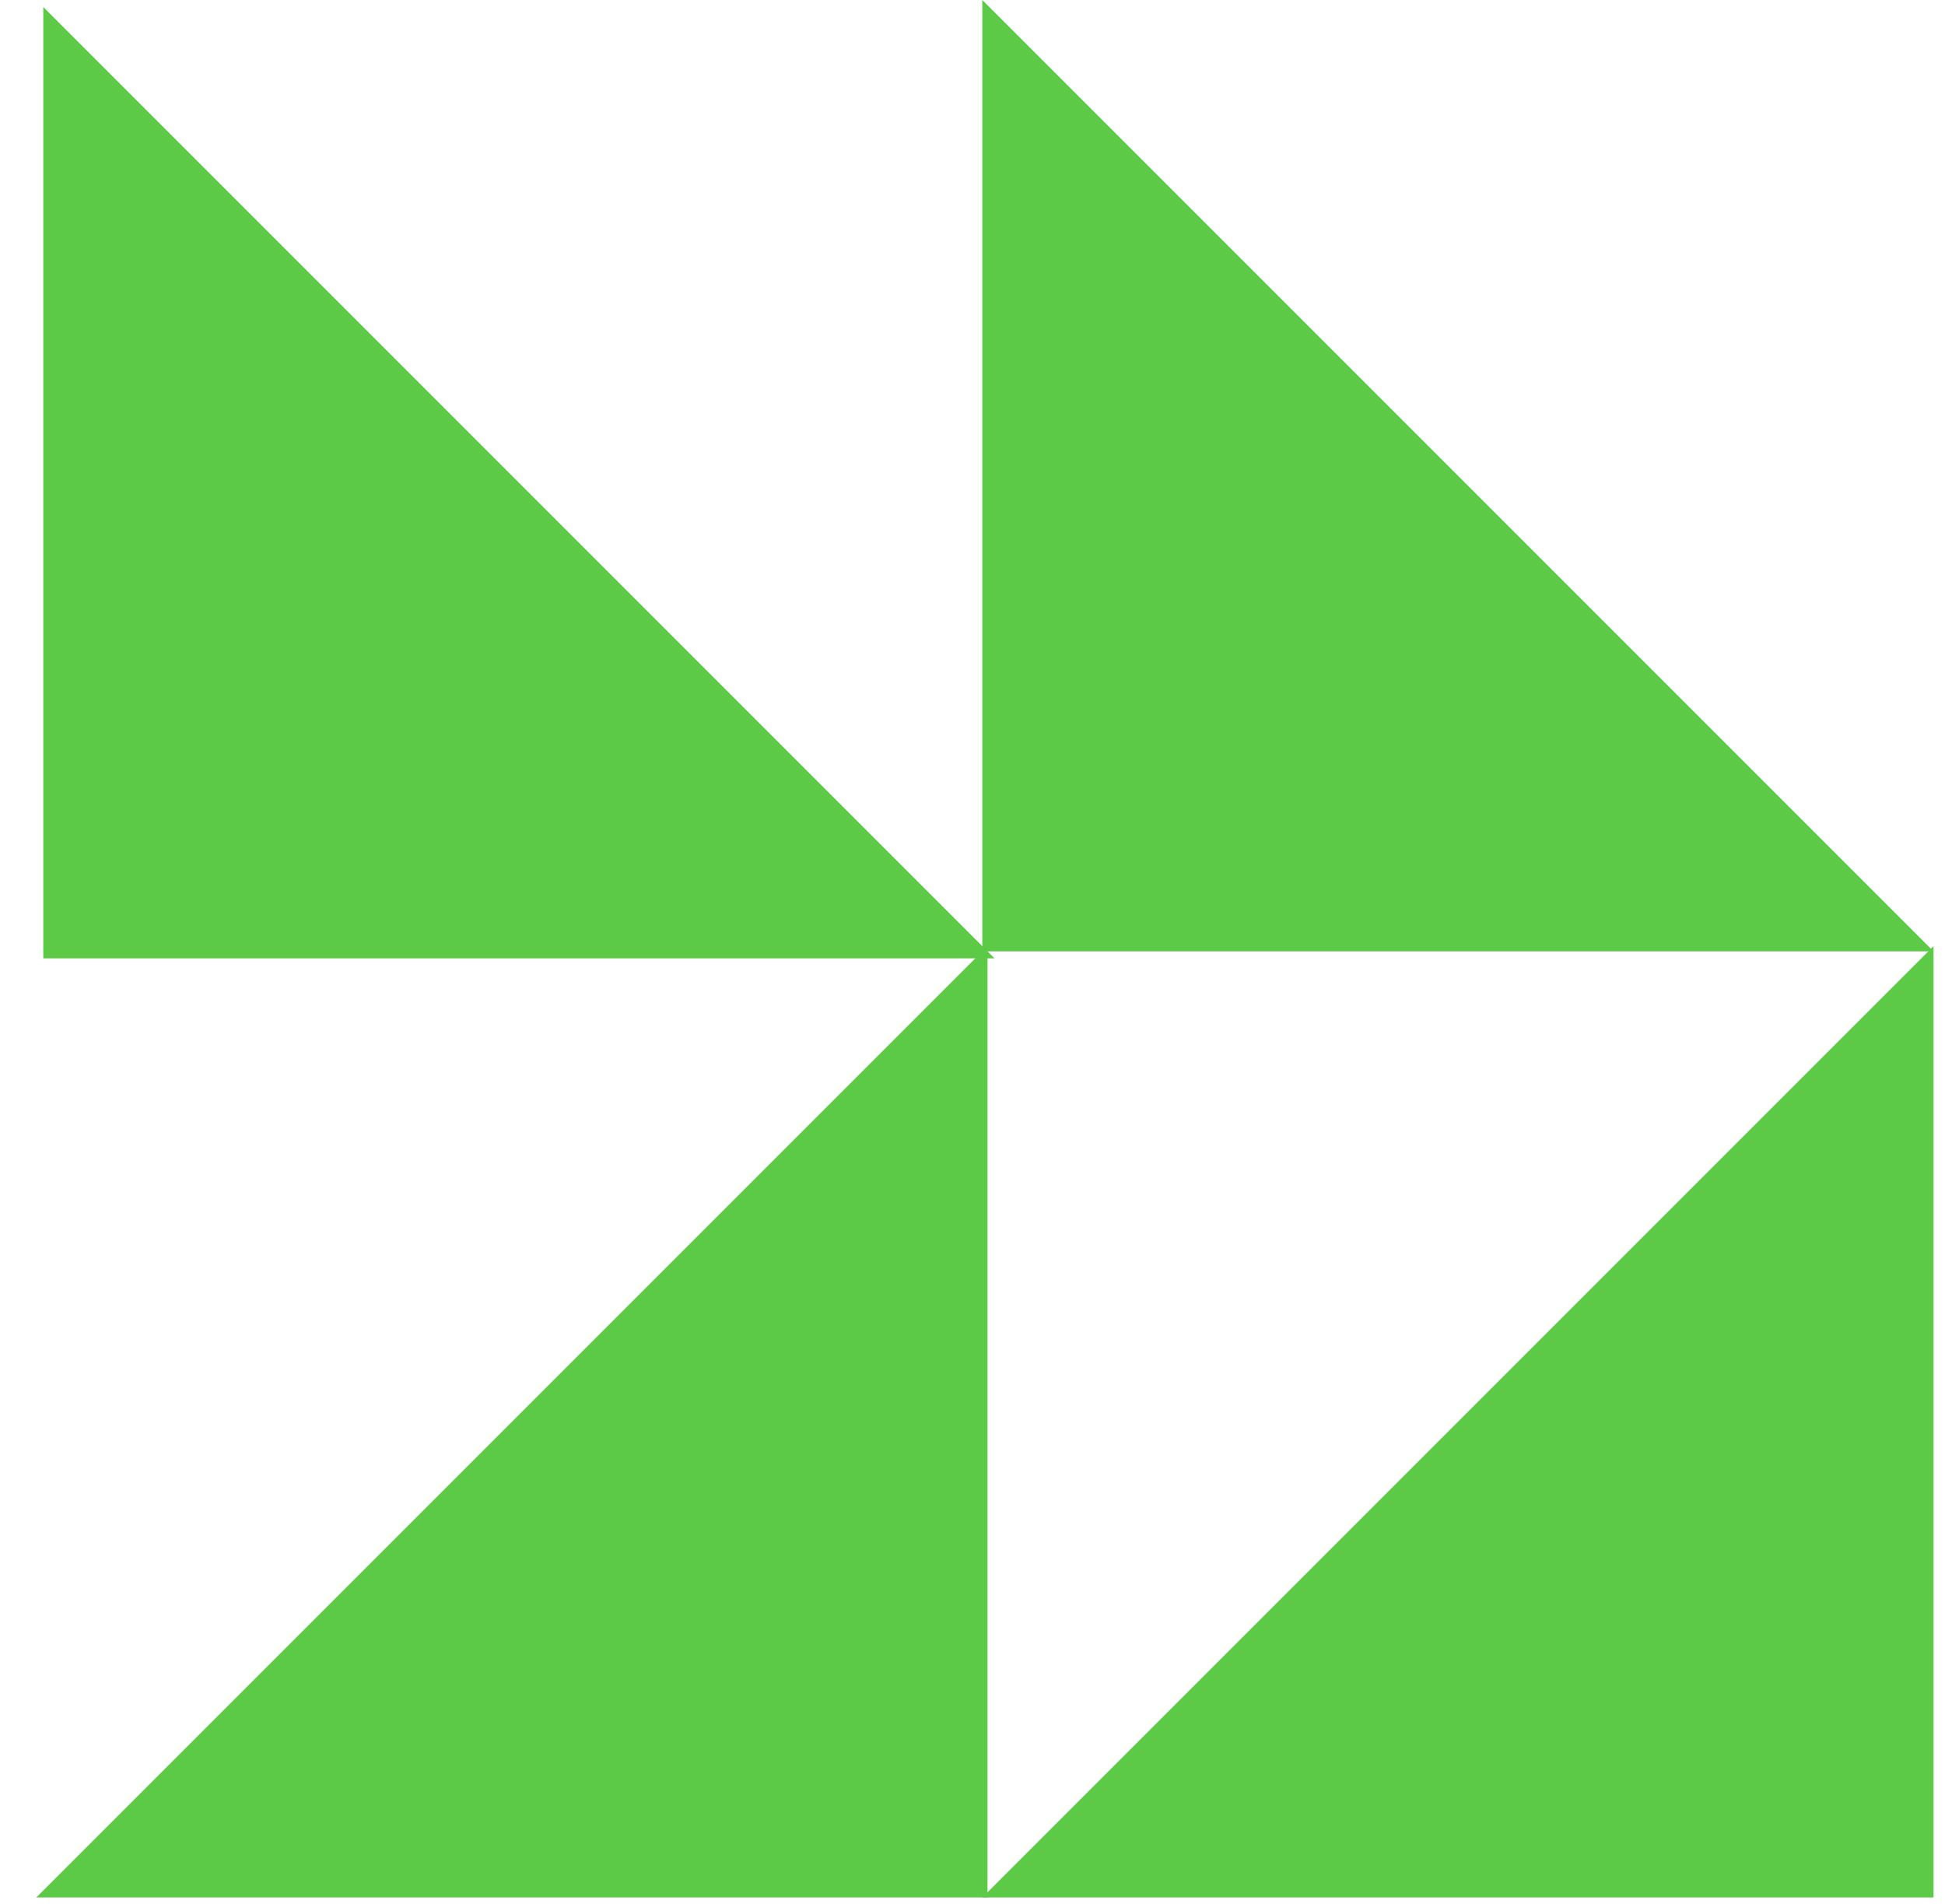 <svg width="47" height="46" viewBox="0 0 47 46" fill="none" xmlns="http://www.w3.org/2000/svg">
<path d="M46.723 22.86L46.723 45.846L23.737 45.846L46.723 22.86Z" fill="#5DCA47"/>
<path d="M23.863 22.86L23.863 45.846L0.877 45.846L23.863 22.86Z" fill="#5DCA47"/>
<path d="M46.723 22.986L23.737 22.986L23.737 2.08787e-05L46.723 22.986Z" fill="#5DCA47"/>
<path d="M24.032 23.155L1.046 23.155L1.046 0.169L24.032 23.155Z" fill="#5DCA47"/>
</svg>
